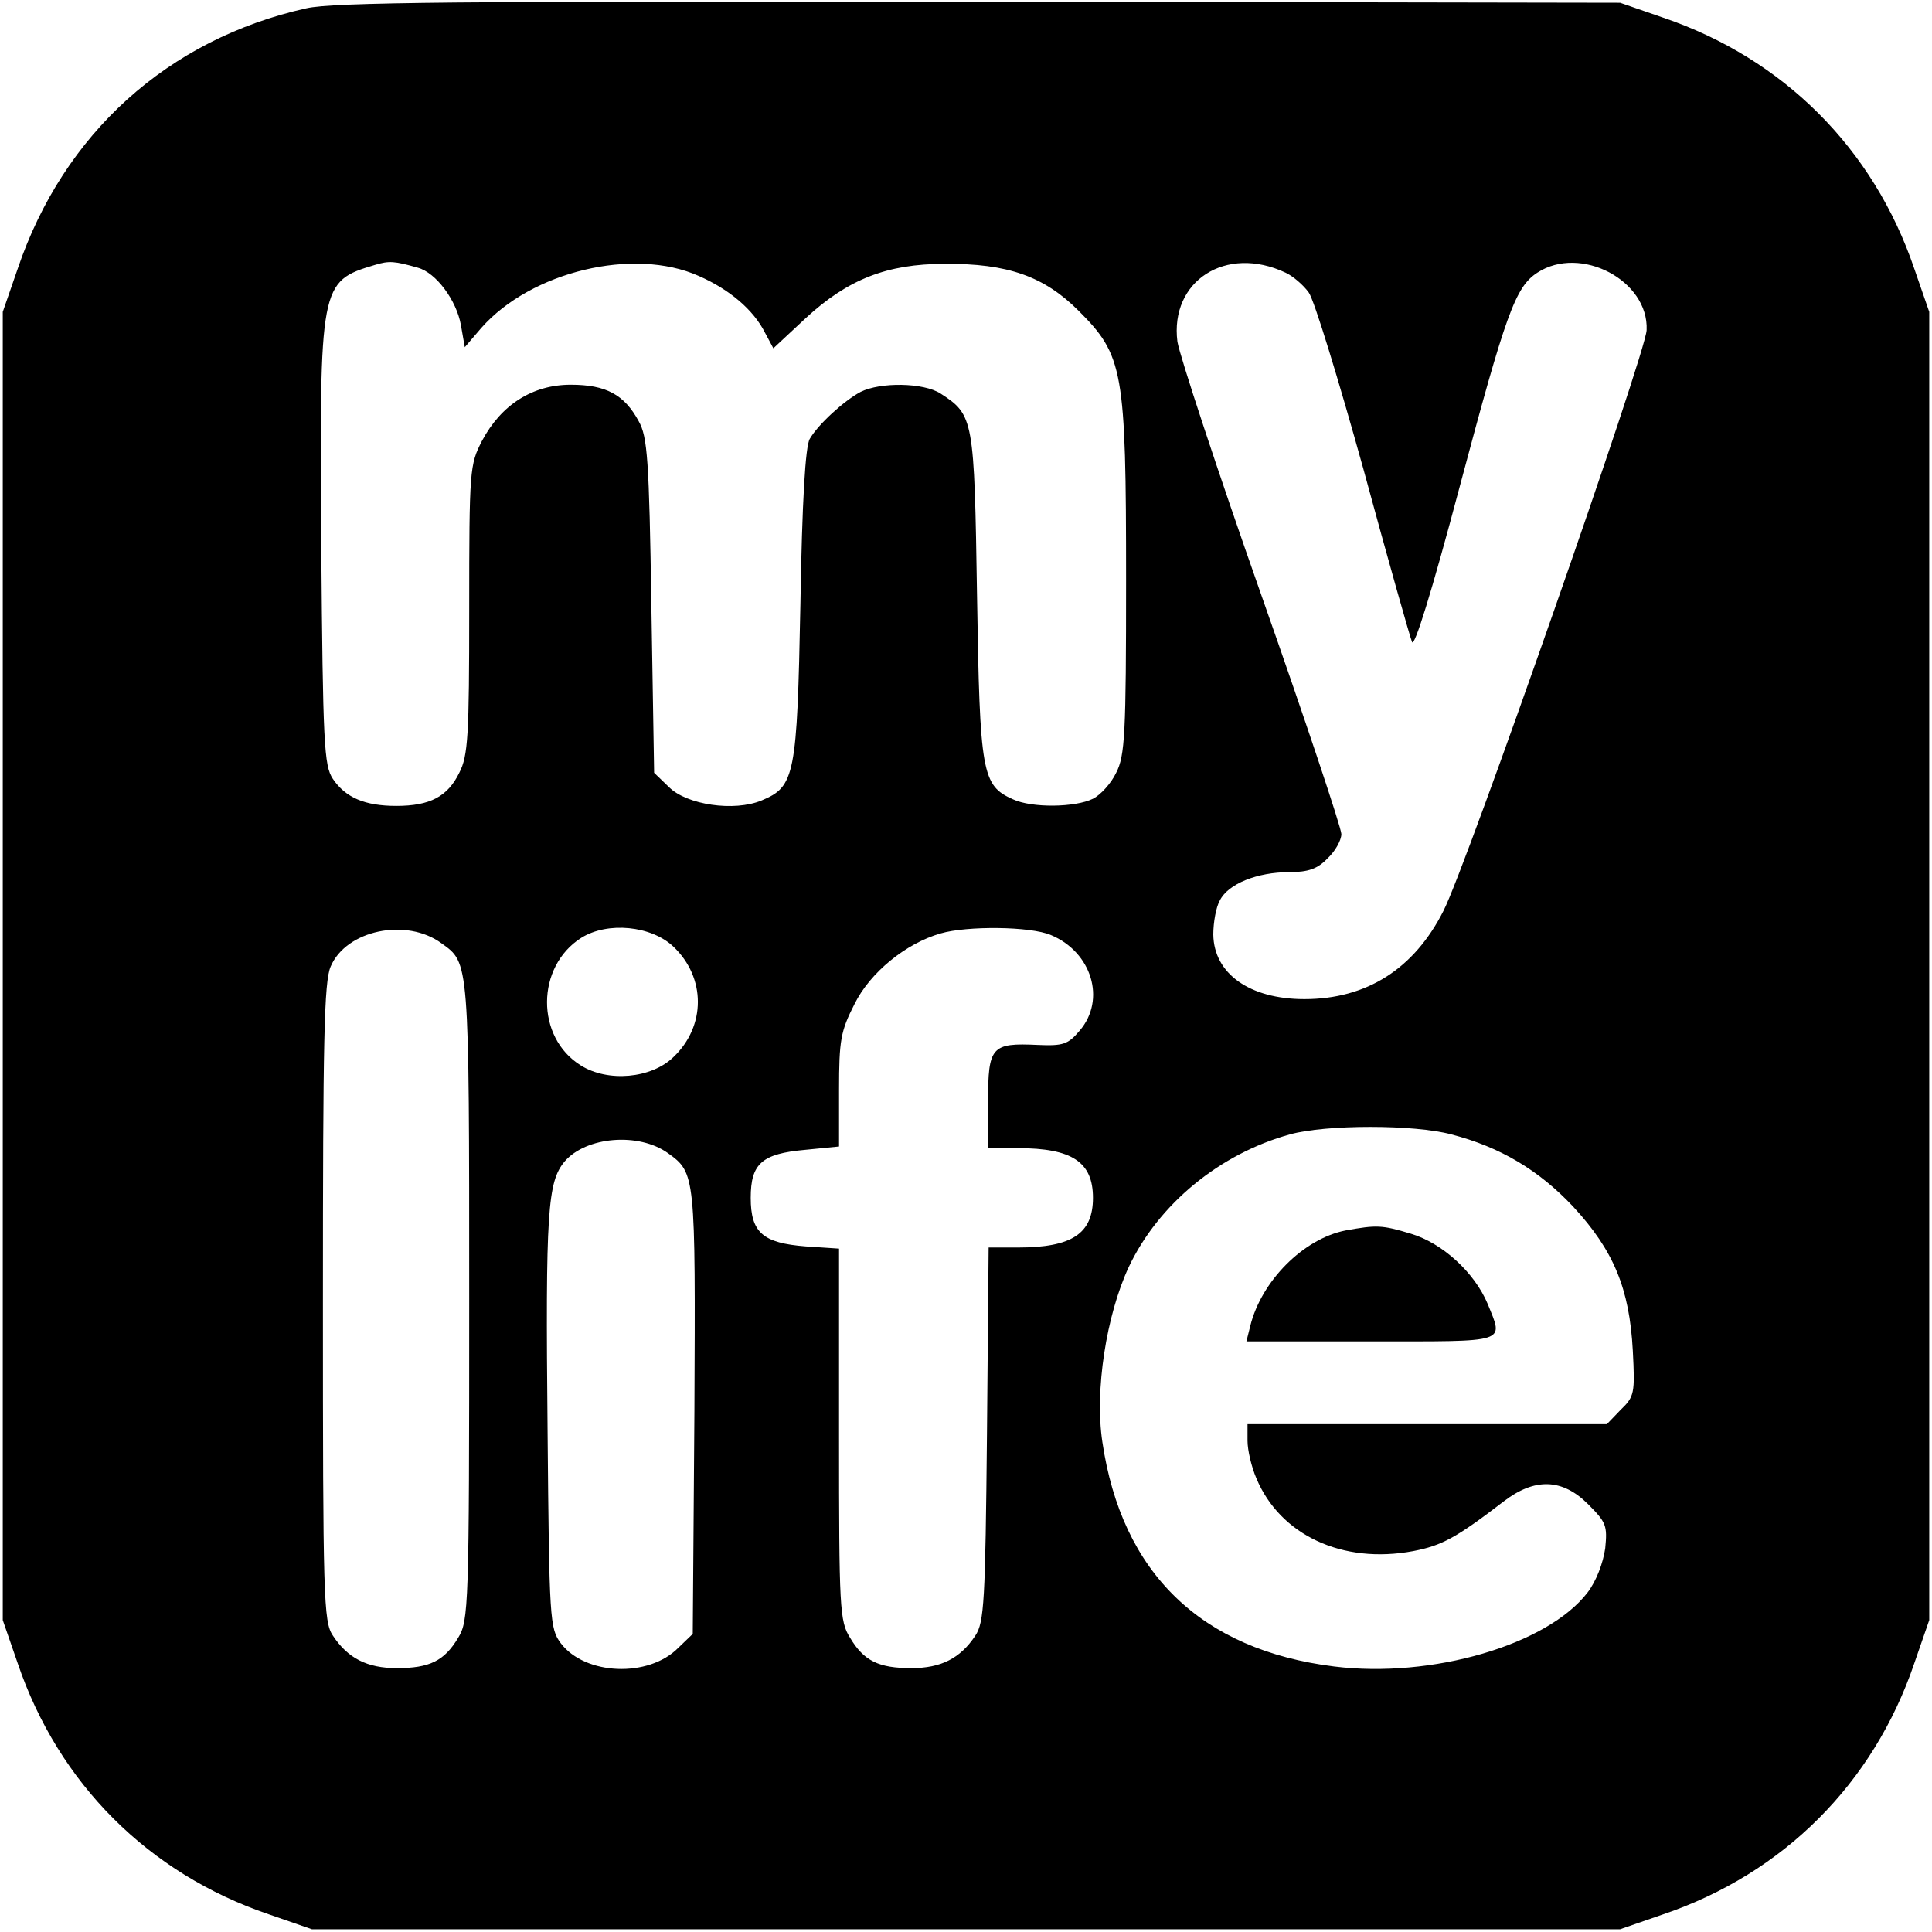 <?xml version="1.0" standalone="no"?>
<!DOCTYPE svg PUBLIC "-//W3C//DTD SVG 20010904//EN"
 "http://www.w3.org/TR/2001/REC-SVG-20010904/DTD/svg10.dtd">
<svg version="1.0" xmlns="http://www.w3.org/2000/svg"
 width="350pt" height="350pt" viewBox="0 0 350 350"
 preserveAspectRatio="xMidYMid meet">
<g transform="translate(0,350) scale(0.1,-0.1)"
fill="#000000" stroke="none">
<path d="M555 3485 c-251 -56 -440 -227 -523 -472 l-27 -78 0 -1185 0 -1185
27 -78 c74 -218 237 -381 455 -455 l78 -27 1185 0 1185 0 78 27 c218 74 381
237 455 455 l27 78 0 1185 0 1185 -27 78 c-74 218 -237 381 -455 455 l-78 27
-1160 2 c-944 1 -1171 -1 -1220 -12z m202 -470 c33 -9 70 -59 78 -104 l7 -40
30 35 c90 102 276 147 394 94 55 -24 99 -61 120 -103 l15 -28 59 55 c76 70
147 98 251 98 115 1 181 -23 243 -85 81 -81 86 -107 86 -488 0 -279 -2 -318
-18 -349 -9 -19 -28 -40 -42 -47 -32 -16 -111 -17 -145 -1 -56 25 -60 46 -65
368 -5 322 -6 328 -66 367 -31 20 -109 21 -145 3 -30 -16 -77 -59 -92 -85 -8
-13 -14 -114 -17 -300 -6 -310 -10 -330 -70 -355 -50 -21 -136 -8 -168 24
l-27 26 -5 303 c-4 264 -7 306 -23 334 -26 48 -59 66 -123 66 -69 0 -126 -36
-161 -102 -22 -43 -23 -51 -23 -305 0 -229 -2 -265 -18 -296 -21 -43 -53 -60
-114 -60 -57 0 -92 15 -115 49 -16 24 -18 63 -21 421 -3 476 -3 480 97 510 26
8 36 7 78 -5z m1572 -9 c13 -6 32 -22 42 -36 10 -14 54 -158 99 -320 44 -162
84 -303 88 -313 4 -11 35 88 86 280 84 315 101 363 141 389 78 51 202 -14 198
-104 -1 -41 -326 -970 -368 -1052 -53 -105 -139 -160 -252 -160 -99 0 -164 46
-165 117 0 22 5 50 12 62 15 30 68 51 125 51 35 0 52 6 70 25 14 13 25 33 25
44 0 11 -65 206 -145 433 -80 227 -148 434 -152 459 -14 110 88 176 196 125z
m-1529 -1215 c50 -36 50 -27 50 -646 0 -557 -1 -581 -20 -612 -25 -42 -52 -55
-111 -55 -54 0 -89 18 -116 59 -17 25 -18 70 -18 603 0 475 2 581 14 609 28
66 137 89 201 42z m420 -6 c59 -56 59 -144 0 -200 -40 -39 -119 -46 -168 -15
-82 51 -81 179 1 231 48 30 127 22 167 -16z m684 21 c74 -31 100 -117 52 -173
-21 -25 -30 -28 -76 -26 -84 4 -90 -3 -90 -102 l0 -85 54 0 c98 0 136 -25 136
-90 0 -65 -38 -90 -136 -90 l-53 0 -3 -338 c-3 -303 -5 -341 -21 -365 -27 -41
-62 -59 -116 -59 -59 0 -86 13 -111 55 -19 30 -20 53 -20 368 l0 337 -60 4
c-78 6 -100 25 -100 88 0 62 20 80 99 87 l61 6 0 102 c0 91 3 107 28 156 28
57 93 110 156 128 48 14 163 13 200 -3z m725 -361 c89 -23 159 -65 221 -131
73 -79 102 -148 108 -261 4 -77 3 -83 -22 -107 l-25 -26 -326 0 -325 0 0 -30
c0 -17 7 -47 16 -68 43 -103 156 -156 284 -132 52 10 78 24 164 90 56 43 106
42 153 -5 33 -33 35 -39 31 -80 -4 -27 -16 -59 -32 -80 -73 -95 -282 -156
-459 -134 -241 30 -385 169 -420 407 -14 93 7 229 48 317 54 114 165 205 292
240 65 18 225 18 292 0z m-1419 -34 c50 -36 50 -38 48 -468 l-3 -403 -26 -25
c-54 -55 -169 -50 -213 8 -20 27 -21 41 -24 385 -4 399 0 451 31 488 39 45
134 53 187 15z"/>
<path d="M2438 1271 c-77 -15 -153 -92 -173 -173 l-7 -28 226 0 c251 0 240 -4
211 68 -24 57 -82 110 -139 127 -53 16 -62 16 -118 6z"/>
</g>
</svg>
